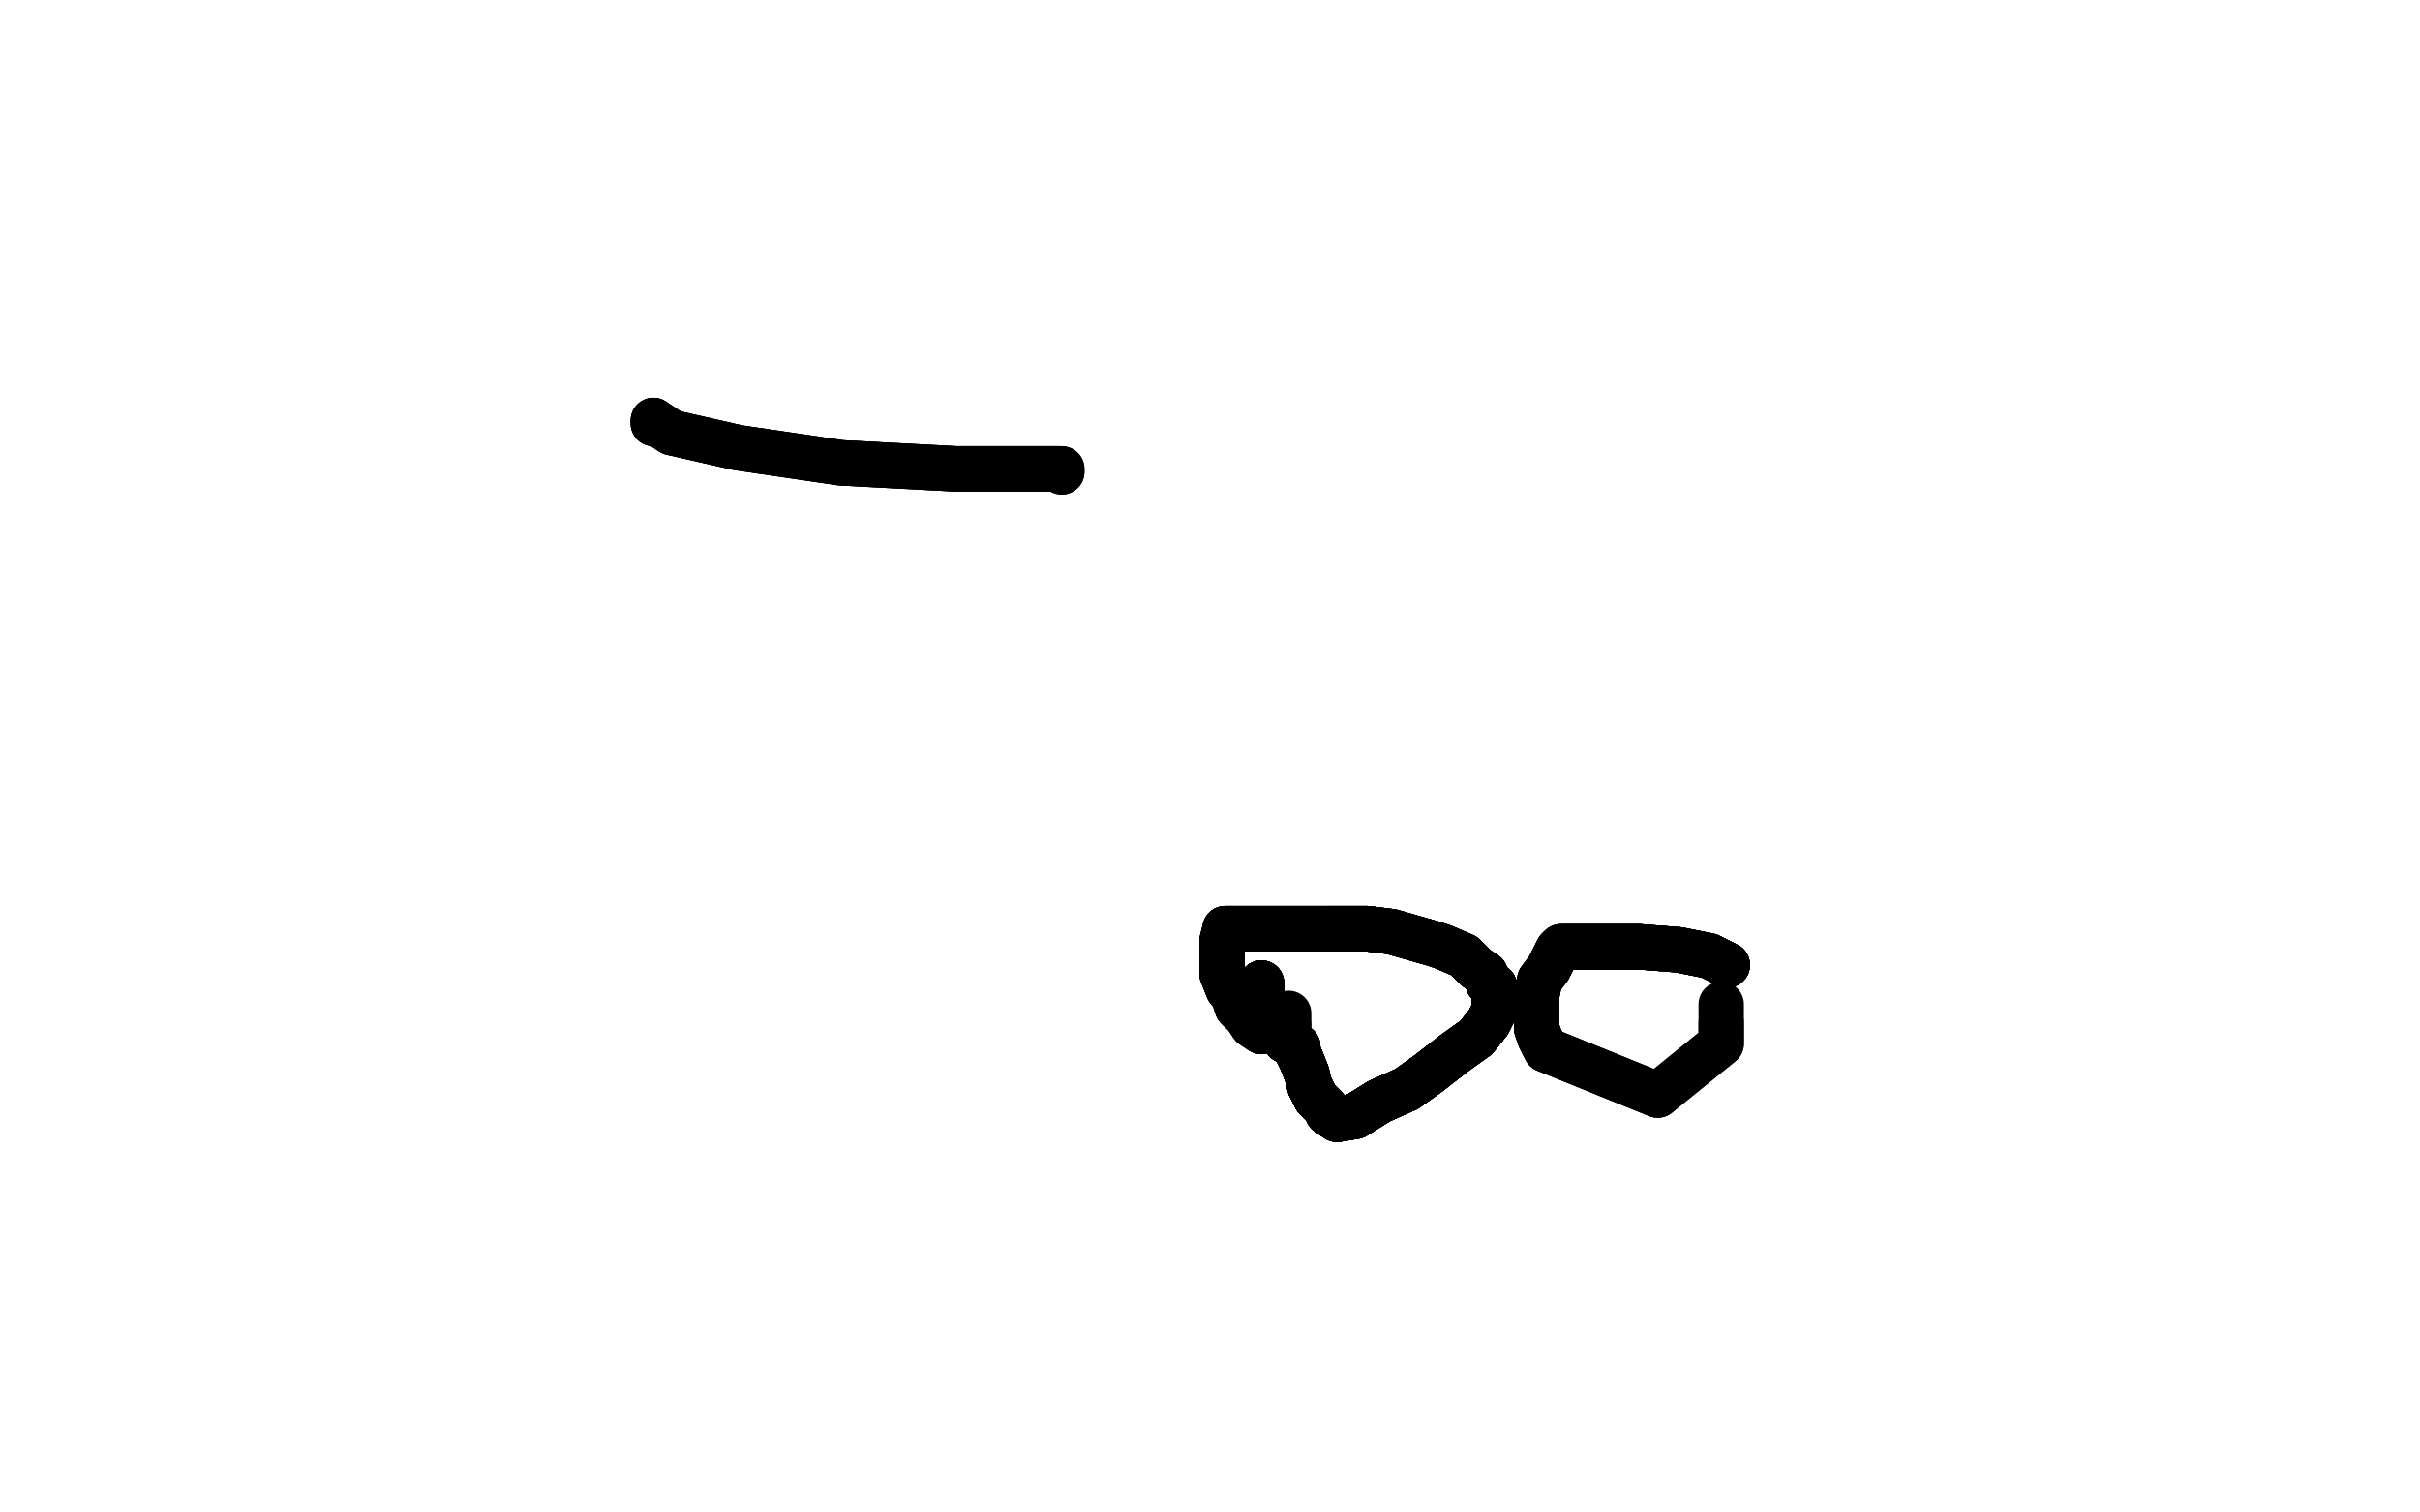 <?xml version="1.0" standalone="no"?>
<!DOCTYPE svg PUBLIC "-//W3C//DTD SVG 1.1//EN"
"http://www.w3.org/Graphics/SVG/1.1/DTD/svg11.dtd">

<svg width="800" height="500" version="1.1" xmlns="http://www.w3.org/2000/svg" xmlns:xlink="http://www.w3.org/1999/xlink" style="stroke-antialiasing: false"><desc>This SVG has been created on https://colorillo.com/</desc><rect x='0' y='0' width='800' height='500' style='fill: rgb(255,255,255); stroke-width:0' /><polyline points="216,140 216,139 222,143 244,148 278,153 316,155 343,155 350,155" style="fill: none; stroke: #000000; stroke-width: 15; stroke-linejoin: round; stroke-linecap: round; stroke-antialiasing: false; stroke-antialias: 0; opacity: 1.0"/>
<polyline points="216,140 216,139 222,143 244,148 278,153 316,155 343,155 350,155 351,155 351,156" style="fill: none; stroke: #000000; stroke-width: 15; stroke-linejoin: round; stroke-linecap: round; stroke-antialiasing: false; stroke-antialias: 0; opacity: 1.0"/>
<polyline points="216,140 216,139 222,143 244,148 278,153 316,155 343,155 350,155 351,155 351,156" style="fill: none; stroke: #000000; stroke-width: 15; stroke-linejoin: round; stroke-linecap: round; stroke-antialiasing: false; stroke-antialias: 0; opacity: 1.0"/>
<polyline points="417,325 417,328 417,333 420,338 424,342 425,344 427,345" style="fill: none; stroke: #000000; stroke-width: 15; stroke-linejoin: round; stroke-linecap: round; stroke-antialiasing: false; stroke-antialias: 0; opacity: 1.0"/>
<polyline points="417,325 417,328 417,333 420,338 424,342 425,344 427,345 428,346 429,346 429,347 429,348 430,350" style="fill: none; stroke: #000000; stroke-width: 15; stroke-linejoin: round; stroke-linecap: round; stroke-antialiasing: false; stroke-antialias: 0; opacity: 1.0"/>
<polyline points="417,325 417,328 417,333 420,338 424,342 425,344 427,345 428,346 429,346 429,347 429,348 430,350 432,355 433,359 435,363 438,366 439,368 442,370 448,369 456,364 465,360 472,355 481,348" style="fill: none; stroke: #000000; stroke-width: 15; stroke-linejoin: round; stroke-linecap: round; stroke-antialiasing: false; stroke-antialias: 0; opacity: 1.0"/>
<polyline points="417,325 417,328 417,333 420,338 424,342 425,344 427,345 428,346 429,346 429,347 429,348 430,350 432,355 433,359 435,363 438,366 439,368 442,370 448,369 456,364 465,360 472,355 481,348 488,343 492,338 494,334 494,332 494,330 494,328" style="fill: none; stroke: #000000; stroke-width: 15; stroke-linejoin: round; stroke-linecap: round; stroke-antialiasing: false; stroke-antialias: 0; opacity: 1.0"/>
<polyline points="417,325 417,328 417,333 420,338 424,342 425,344 427,345 428,346 429,346 429,347 429,348 430,350 432,355 433,359 435,363 438,366 439,368 442,370 448,369 456,364 465,360 472,355 481,348 488,343 492,338 494,334 494,332 494,330 494,328 494,326 492,325 491,322 488,320 484,316 477,313 474,312 467,310 460,308 452,307 439,307" style="fill: none; stroke: #000000; stroke-width: 15; stroke-linejoin: round; stroke-linecap: round; stroke-antialiasing: false; stroke-antialias: 0; opacity: 1.0"/>
<polyline points="216,140 216,139 222,143" style="fill: none; stroke: #000000; stroke-width: 15; stroke-linejoin: round; stroke-linecap: round; stroke-antialiasing: false; stroke-antialias: 0; opacity: 1.0"/>
<polyline points="417,325 417,328 417,333 420,338 424,342 425,344 427,345 428,346 429,346 429,347 429,348 430,350 432,355 433,359 435,363 438,366 439,368 442,370 448,369 456,364 465,360 472,355 481,348 488,343 492,338 494,334 494,332 494,330 494,328 494,326 492,325 491,322 488,320 484,316 477,313 474,312 467,310 460,308 452,307 439,307 424,307 412,307 405,307" style="fill: none; stroke: #000000; stroke-width: 15; stroke-linejoin: round; stroke-linecap: round; stroke-antialiasing: false; stroke-antialias: 0; opacity: 1.0"/>
<polyline points="429,346 429,347 429,348 430,350 432,355 433,359 435,363 438,366 439,368 442,370 448,369 456,364 465,360 472,355 481,348 488,343 492,338 494,334 494,332 494,330 494,328 494,326 492,325 491,322 488,320 484,316 477,313 474,312 467,310 460,308 452,307 439,307 424,307 412,307 405,307 404,311 404,315 404,319 404,322 406,327 407,328 408,330 409,333 412,336 414,339 417,341" style="fill: none; stroke: #000000; stroke-width: 15; stroke-linejoin: round; stroke-linecap: round; stroke-antialiasing: false; stroke-antialias: 0; opacity: 1.0"/>
<polyline points="417,325 417,328 417,333 420,338 424,342 425,344 427,345 428,346 429,346 429,347 429,348 430,350 432,355 433,359 435,363 438,366 439,368 442,370 448,369 456,364 465,360 472,355 481,348 488,343 492,338 494,334 494,332 494,330 494,328 494,326 492,325 491,322 488,320 484,316" style="fill: none; stroke: #000000; stroke-width: 15; stroke-linejoin: round; stroke-linecap: round; stroke-antialiasing: false; stroke-antialias: 0; opacity: 1.0"/>
<polyline points="429,346 429,347 429,348 430,350 432,355 433,359 435,363 438,366 439,368 442,370 448,369 456,364 465,360 472,355 481,348 488,343 492,338 494,334 494,332 494,330 494,328 494,326 492,325 491,322 488,320 484,316 477,313 474,312 467,310 460,308 452,307 439,307 424,307 412,307 405,307 404,311 404,315 404,319 404,322 406,327 407,328 408,330 409,333 412,336 414,339 417,341 426,339 426,336 426,335" style="fill: none; stroke: #000000; stroke-width: 15; stroke-linejoin: round; stroke-linecap: round; stroke-antialiasing: false; stroke-antialias: 0; opacity: 1.0"/>
<polyline points="429,346 429,347 429,348 430,350 432,355 433,359 435,363 438,366 439,368 442,370 448,369 456,364 465,360 472,355 481,348 488,343 492,338 494,334 494,332 494,330 494,328 494,326 492,325 491,322 488,320 484,316 477,313 474,312 467,310 460,308 452,307 439,307 424,307 412,307 405,307 404,311 404,315 404,319 404,322 406,327 407,328 408,330 409,333 412,336 414,339 417,341 426,339" style="fill: none; stroke: #000000; stroke-width: 15; stroke-linejoin: round; stroke-linecap: round; stroke-antialiasing: false; stroke-antialias: 0; opacity: 1.0"/>
<polyline points="571,319 565,316 555,314 542,313 530,313 523,313 518,313" style="fill: none; stroke: #000000; stroke-width: 15; stroke-linejoin: round; stroke-linecap: round; stroke-antialiasing: false; stroke-antialias: 0; opacity: 1.0"/>
<polyline points="571,319 565,316 555,314 542,313 530,313 523,313 518,313 517,313 516,313 515,314 512,320" style="fill: none; stroke: #000000; stroke-width: 15; stroke-linejoin: round; stroke-linecap: round; stroke-antialiasing: false; stroke-antialias: 0; opacity: 1.0"/>
<polyline points="571,319 565,316 555,314 542,313 530,313 523,313 518,313 517,313 516,313 515,314 512,320 509,324 508,329 508,333 508,337 508,340" style="fill: none; stroke: #000000; stroke-width: 15; stroke-linejoin: round; stroke-linecap: round; stroke-antialiasing: false; stroke-antialias: 0; opacity: 1.0"/>
<polyline points="571,319 565,316 555,314 542,313 530,313 523,313 518,313 517,313 516,313 515,314 512,320 509,324 508,329 508,333 508,337 508,340 509,343 511,347 548,362" style="fill: none; stroke: #000000; stroke-width: 15; stroke-linejoin: round; stroke-linecap: round; stroke-antialiasing: false; stroke-antialias: 0; opacity: 1.0"/>
<polyline points="571,319 565,316 555,314 542,313 530,313 523,313 518,313 517,313 516,313 515,314 512,320 509,324 508,329 508,333 508,337 508,340 509,343 511,347 548,362 569,345 569,340 569,339 569,338" style="fill: none; stroke: #000000; stroke-width: 15; stroke-linejoin: round; stroke-linecap: round; stroke-antialiasing: false; stroke-antialias: 0; opacity: 1.0"/>
<polyline points="417,325 417,328 417,333 420,338 424,342 425,344 427,345 428,346 429,346 429,347 429,348 430,350 432,355 433,359 435,363 438,366 439,368 442,370" style="fill: none; stroke: #000000; stroke-width: 15; stroke-linejoin: round; stroke-linecap: round; stroke-antialiasing: false; stroke-antialias: 0; opacity: 1.0"/>
<polyline points="571,319 565,316 555,314 542,313 530,313 523,313 518,313 517,313 516,313 515,314 512,320 509,324 508,329 508,333 508,337 508,340 509,343 511,347 548,362 569,345 569,340 569,339 569,338 569,337 569,336 569,334 569,332" style="fill: none; stroke: #000000; stroke-width: 15; stroke-linejoin: round; stroke-linecap: round; stroke-antialiasing: false; stroke-antialias: 0; opacity: 1.0"/>
<polyline points="417,325 417,328 417,333 420,338 424,342 425,344 427,345 428,346 429,346 429,347 429,348 430,350 432,355 433,359 435,363 438,366 439,368 442,370 448,369 456,364 465,360 472,355 481,348 488,343 492,338 494,334 494,332 494,330 494,328 494,326 492,325 491,322 488,320 484,316 477,313 474,312 467,310 460,308 452,307 439,307 424,307 412,307 405,307 404,311 404,315 404,319 404,322 406,327 407,328" style="fill: none; stroke: #000000; stroke-width: 15; stroke-linejoin: round; stroke-linecap: round; stroke-antialiasing: false; stroke-antialias: 0; opacity: 1.0"/>
</svg>
